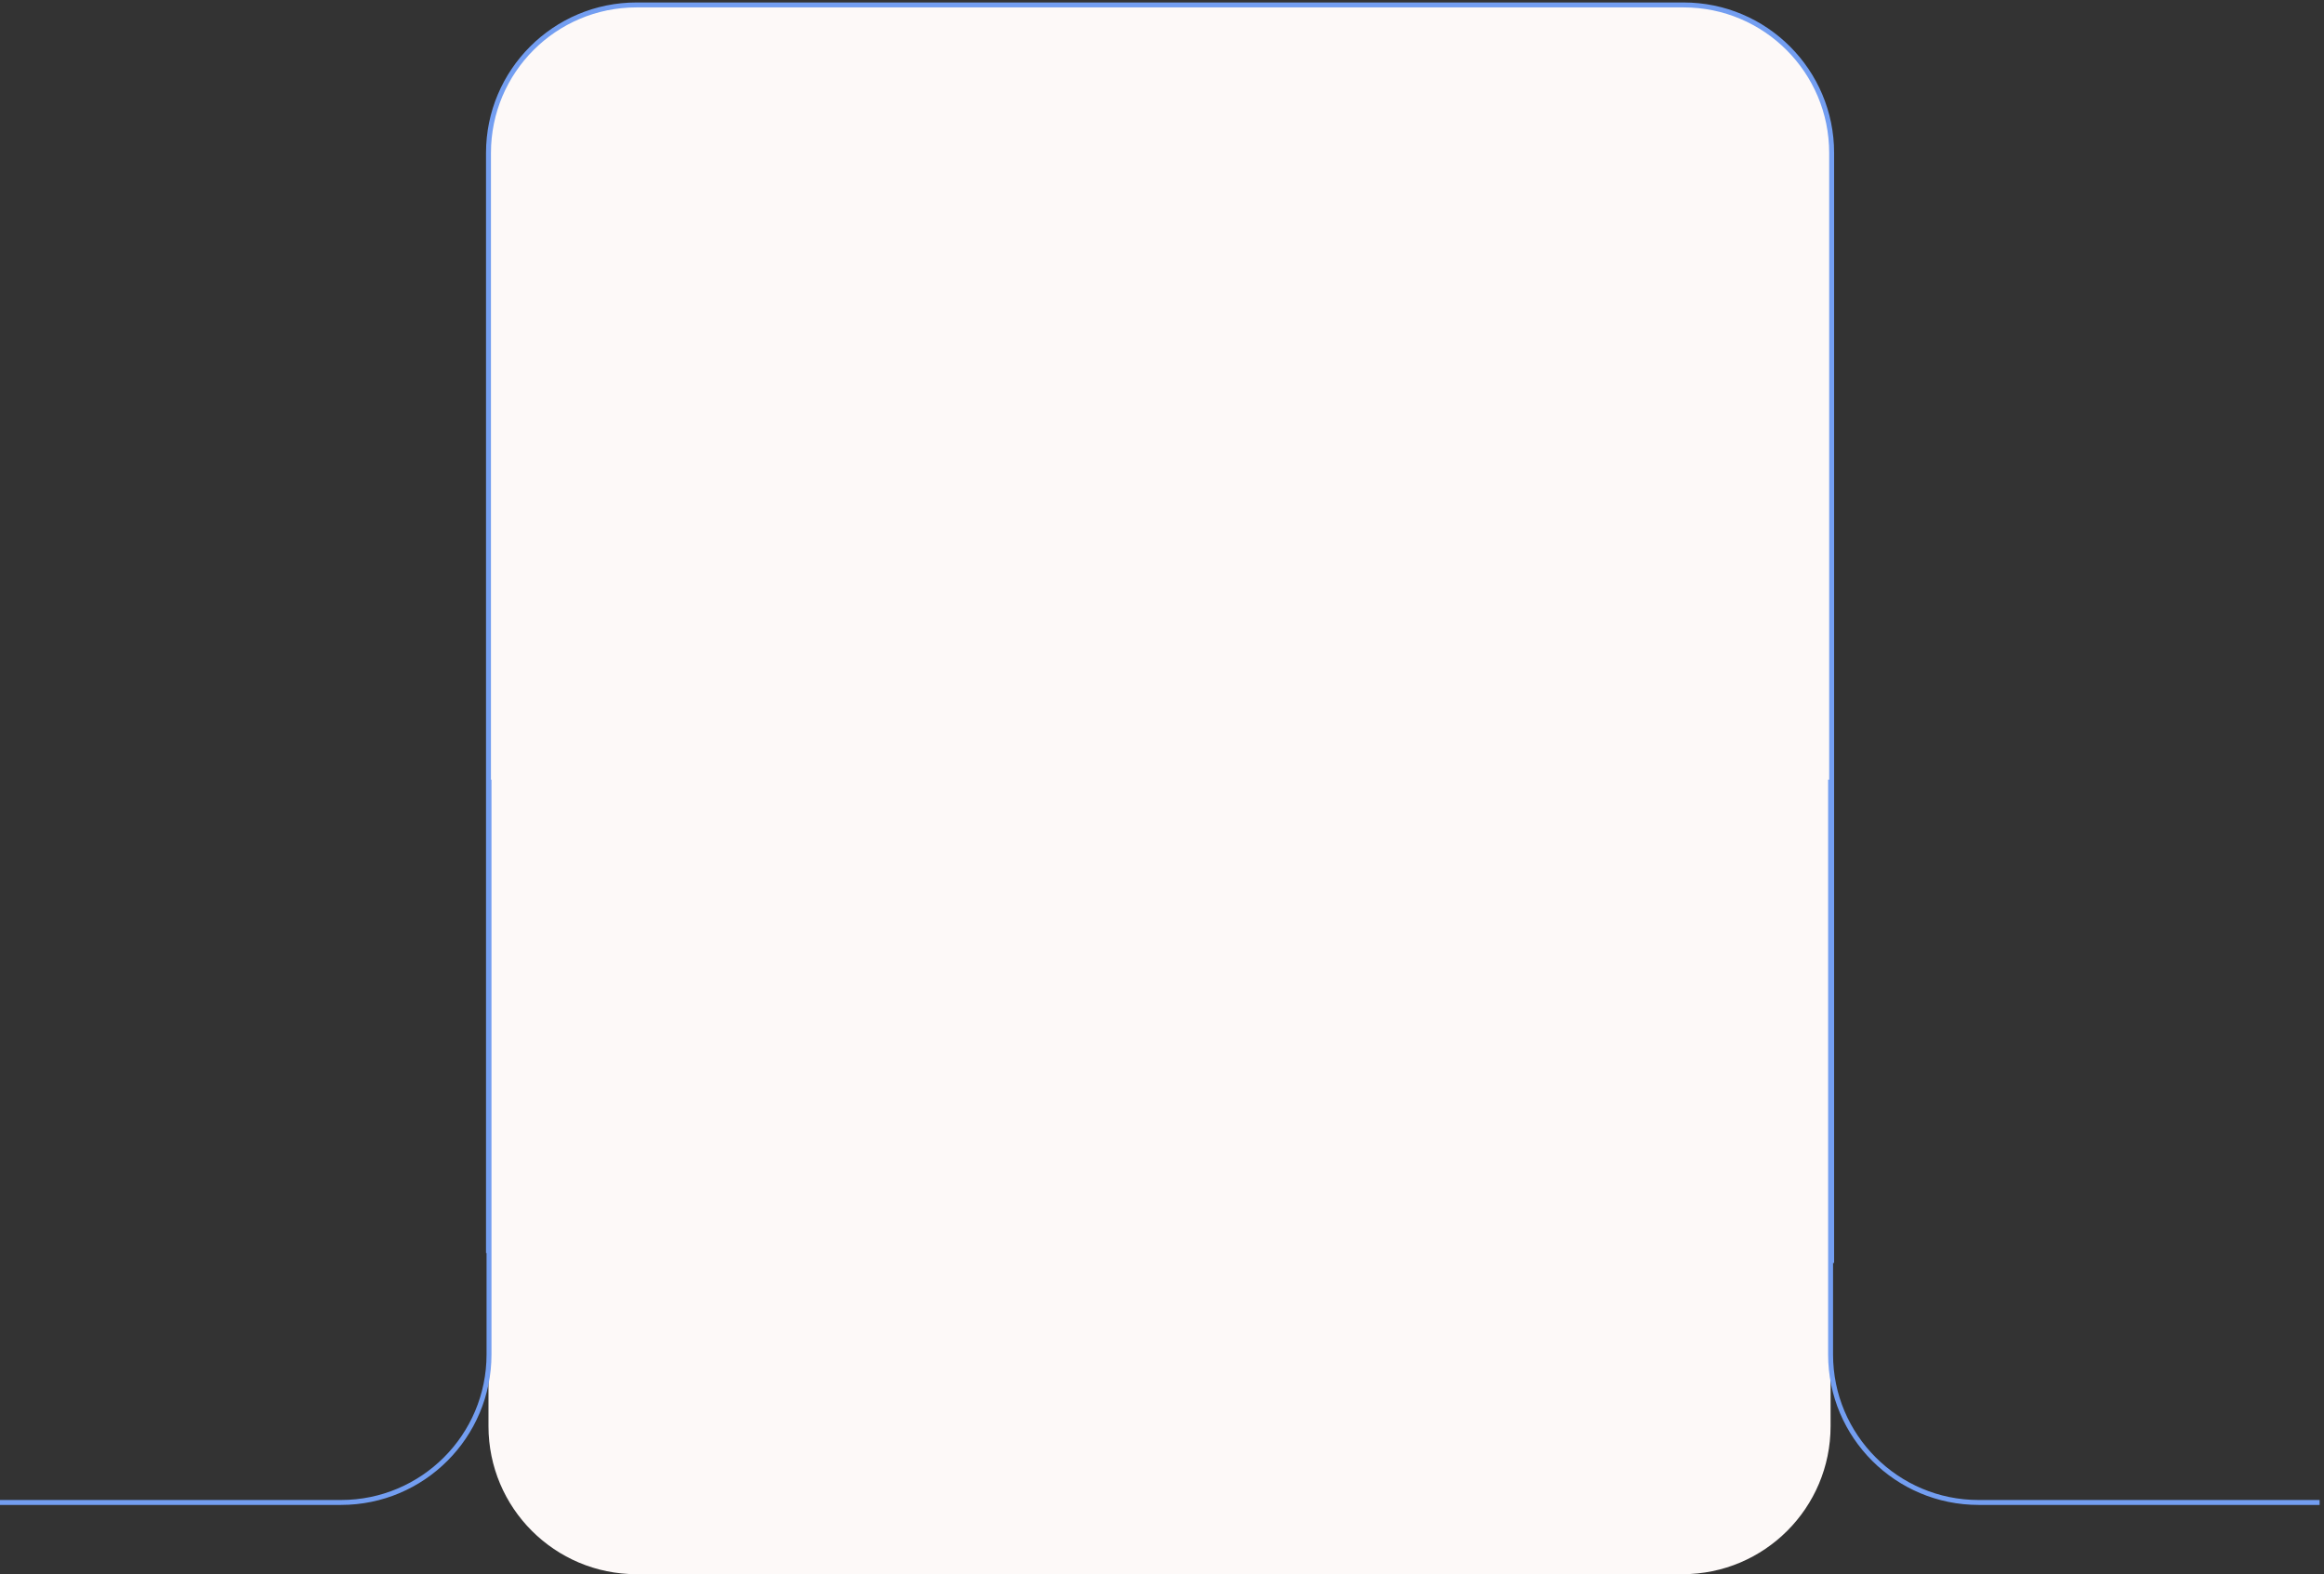 <?xml version="1.0" encoding="UTF-8"?> <svg xmlns="http://www.w3.org/2000/svg" width="471" height="319" viewBox="0 0 471 319" fill="none"><rect x="0" y="0" width="471" height="319" fill="#333333" stroke="none"/> <path d="M99 31C99 14.431 112.431 1 129 1H341C357.569 1 371 14.431 371 31V289C371 305.569 357.569 319 341 319H235H129C112.431 319 99 305.569 99 289V31Z" fill="#FDF9F8"></path> <path fill-rule="evenodd" clip-rule="evenodd" d="M98.5 31C98.5 14.155 112.155 0.5 129 0.5H341.217C358.062 0.5 371.717 14.155 371.717 31V255.929H371.5V274.464C371.5 290.757 384.708 303.964 401 303.964H470.109V304.964H401C384.155 304.964 370.5 291.309 370.5 274.464V158H370.717V31C370.717 14.708 357.509 1.5 341.217 1.5H129C112.708 1.5 99.5 14.708 99.5 31V158H99.608V274.464C99.608 291.309 85.953 304.964 69.108 304.964H0V303.964H69.108C85.401 303.964 98.608 290.757 98.608 274.464V253.929H98.5V31Z" fill="#739EF1"></path> </svg> 